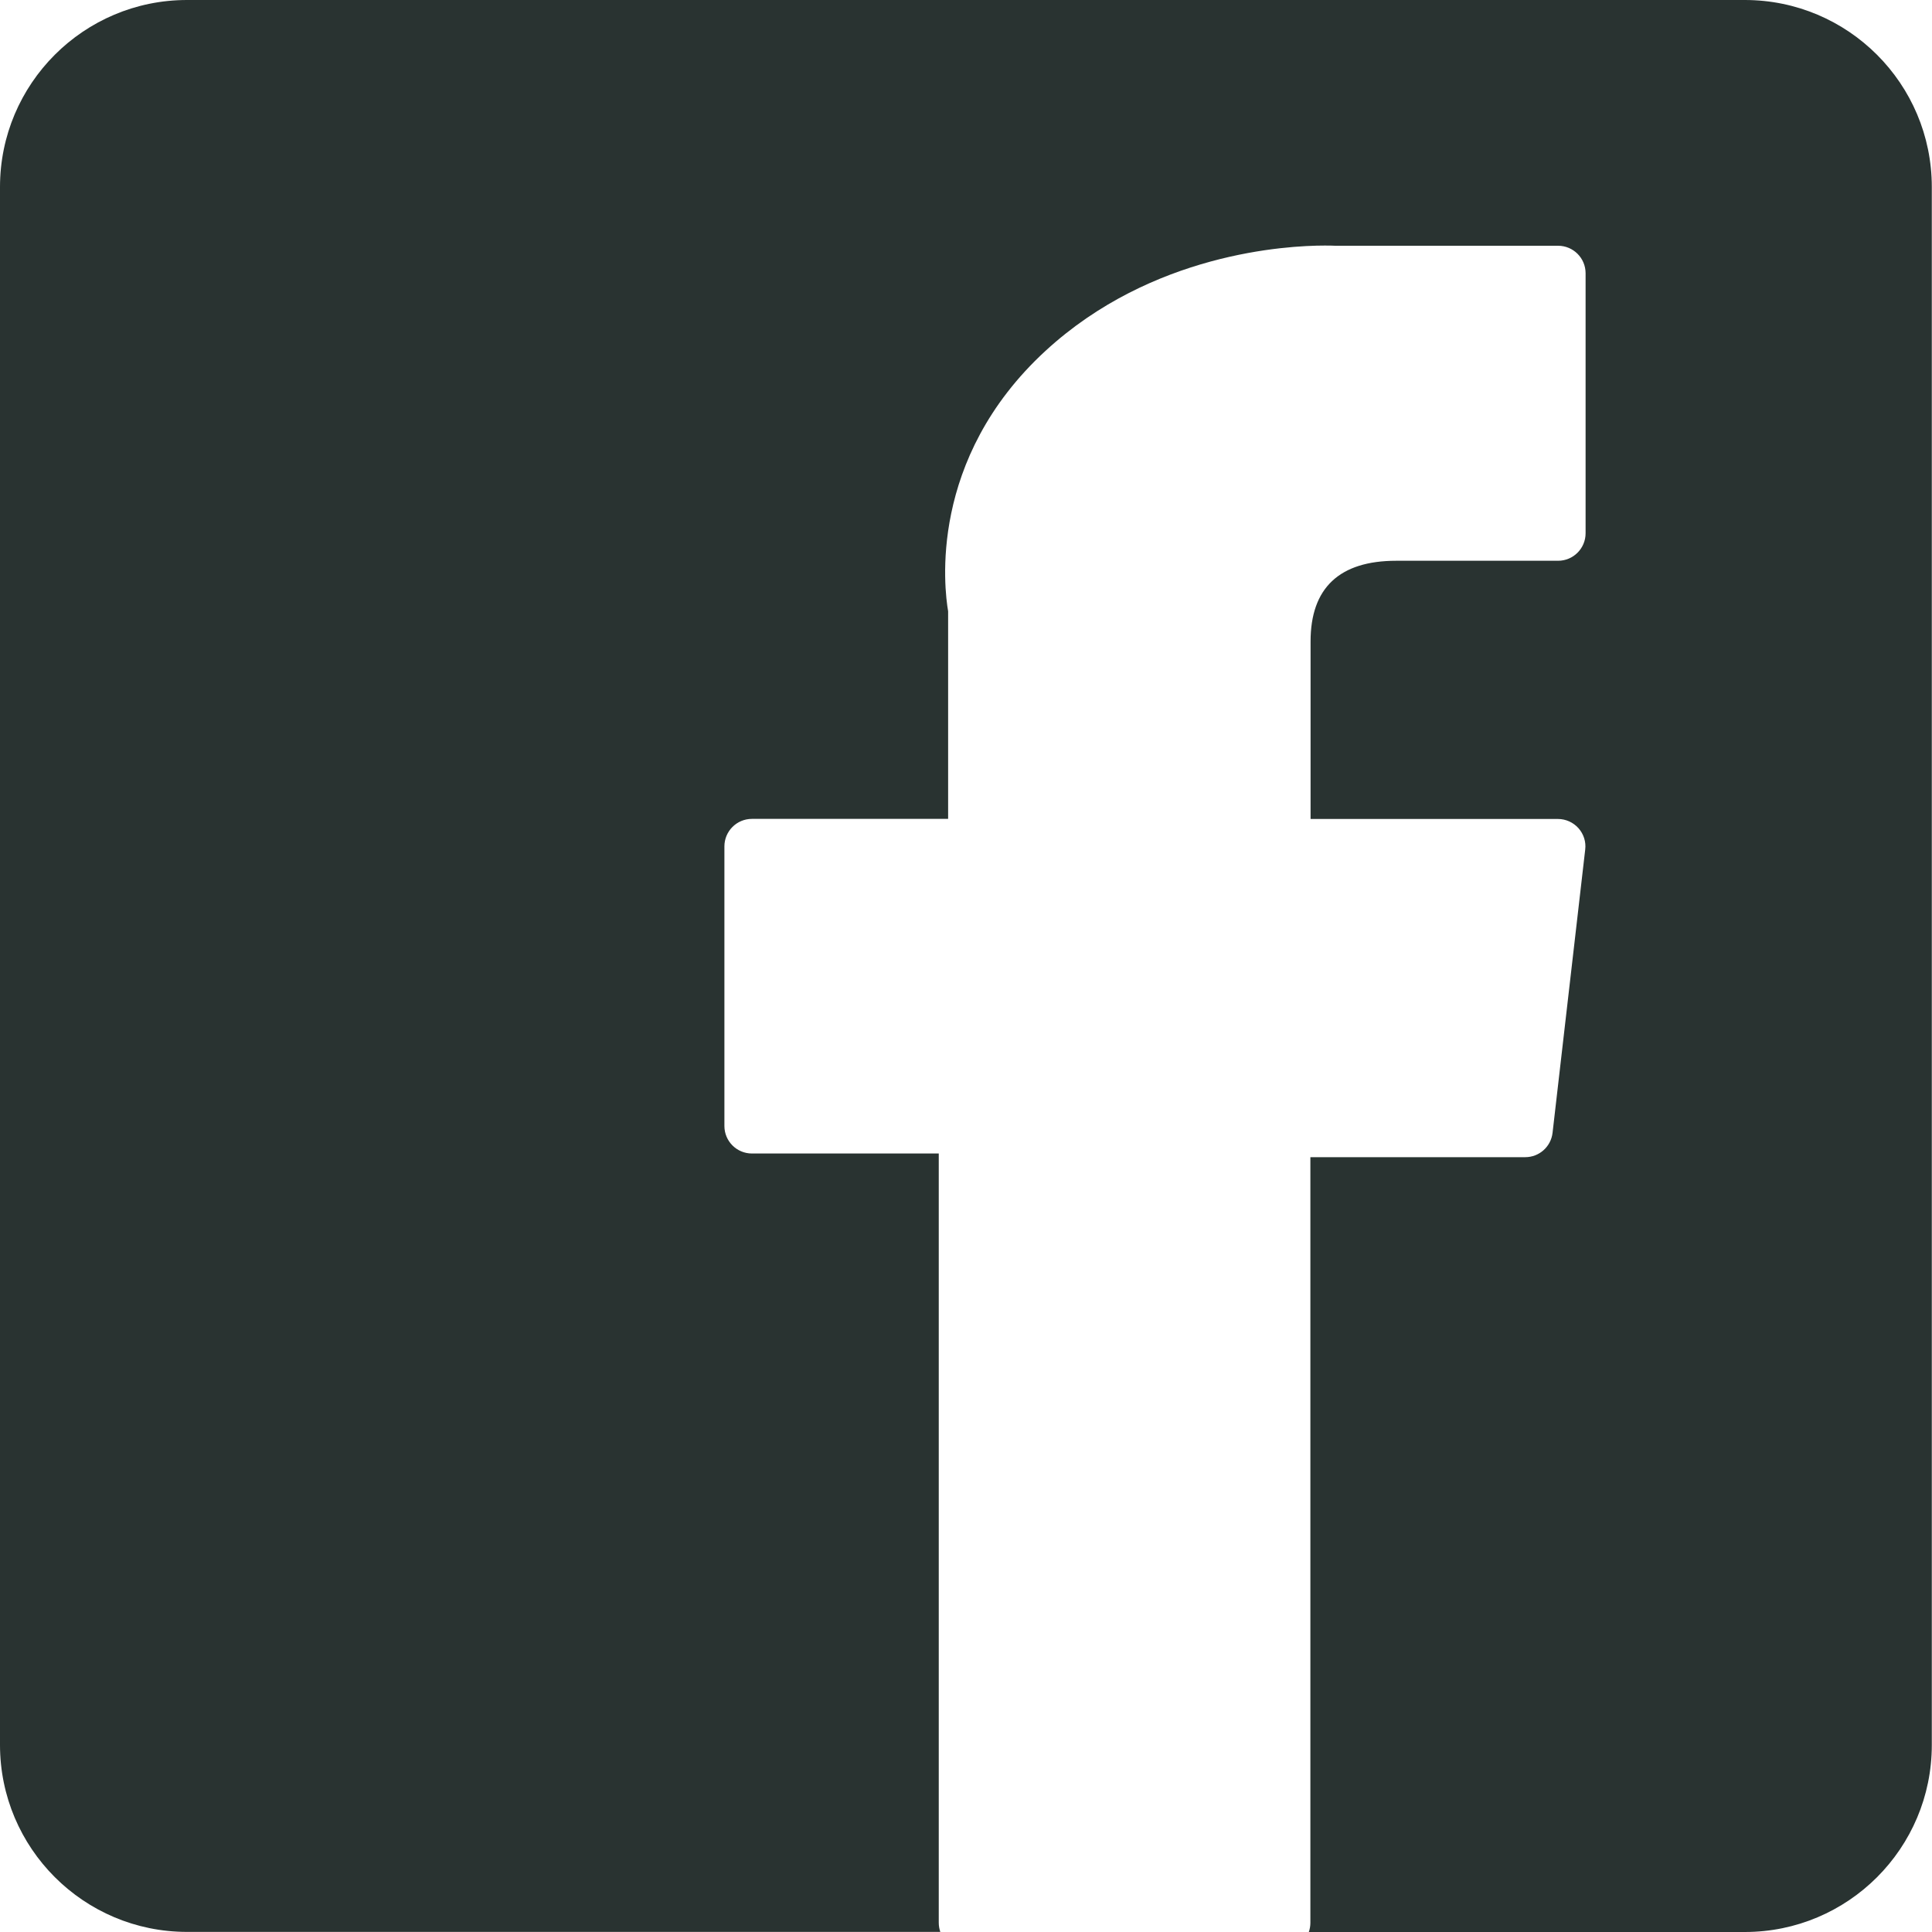 <?xml version="1.0" encoding="UTF-8"?>
<svg id="Layer_1" xmlns="http://www.w3.org/2000/svg" version="1.1" viewBox="0 0 200 200">
  <!-- Generator: Adobe Illustrator 29.0.1, SVG Export Plug-In . SVG Version: 2.1.0 Build 192)  -->
  <defs>
    <style>
      .st0 {
        fill: #293331;
      }
      .st0:hover {
        fill: red;
      }
    </style>
  </defs>
  <path class="st0" d="M180.64,0H19.36C8.67,0,0,8.67,0,19.36v161.27c0,10.69,8.67,19.36,19.36,19.36h77.98c-.1-.3-.16-.61-.16-.95v-79.63h-19.34c-1.57,0-2.85-1.27-2.85-2.85v-28.94c0-1.57,1.27-2.85,2.85-2.85h20.31v-21.49c-.4-2.33-2.1-15.75,10.08-26.96,11-10.12,24.92-10.9,28.92-10.9.53,0,.89.01,1.06.02h23.08c1.57,0,2.85,1.27,2.85,2.85v26.91c0,1.57-1.27,2.85-2.85,2.85h-16.75c-5.88,0-8.87,2.81-8.87,8.35v18.38h25.61c.81,0,1.58.35,2.12.95.54.61.8,1.41.7,2.22l-3.38,29.32c-.17,1.44-1.38,2.52-2.83,2.52h-22.24v79.26c0,.33-.06.65-.16.95h45.13c10.69,0,19.36-8.67,19.36-19.36V19.36c0-10.69-8.67-19.36-19.36-19.36Z"/>
</svg>